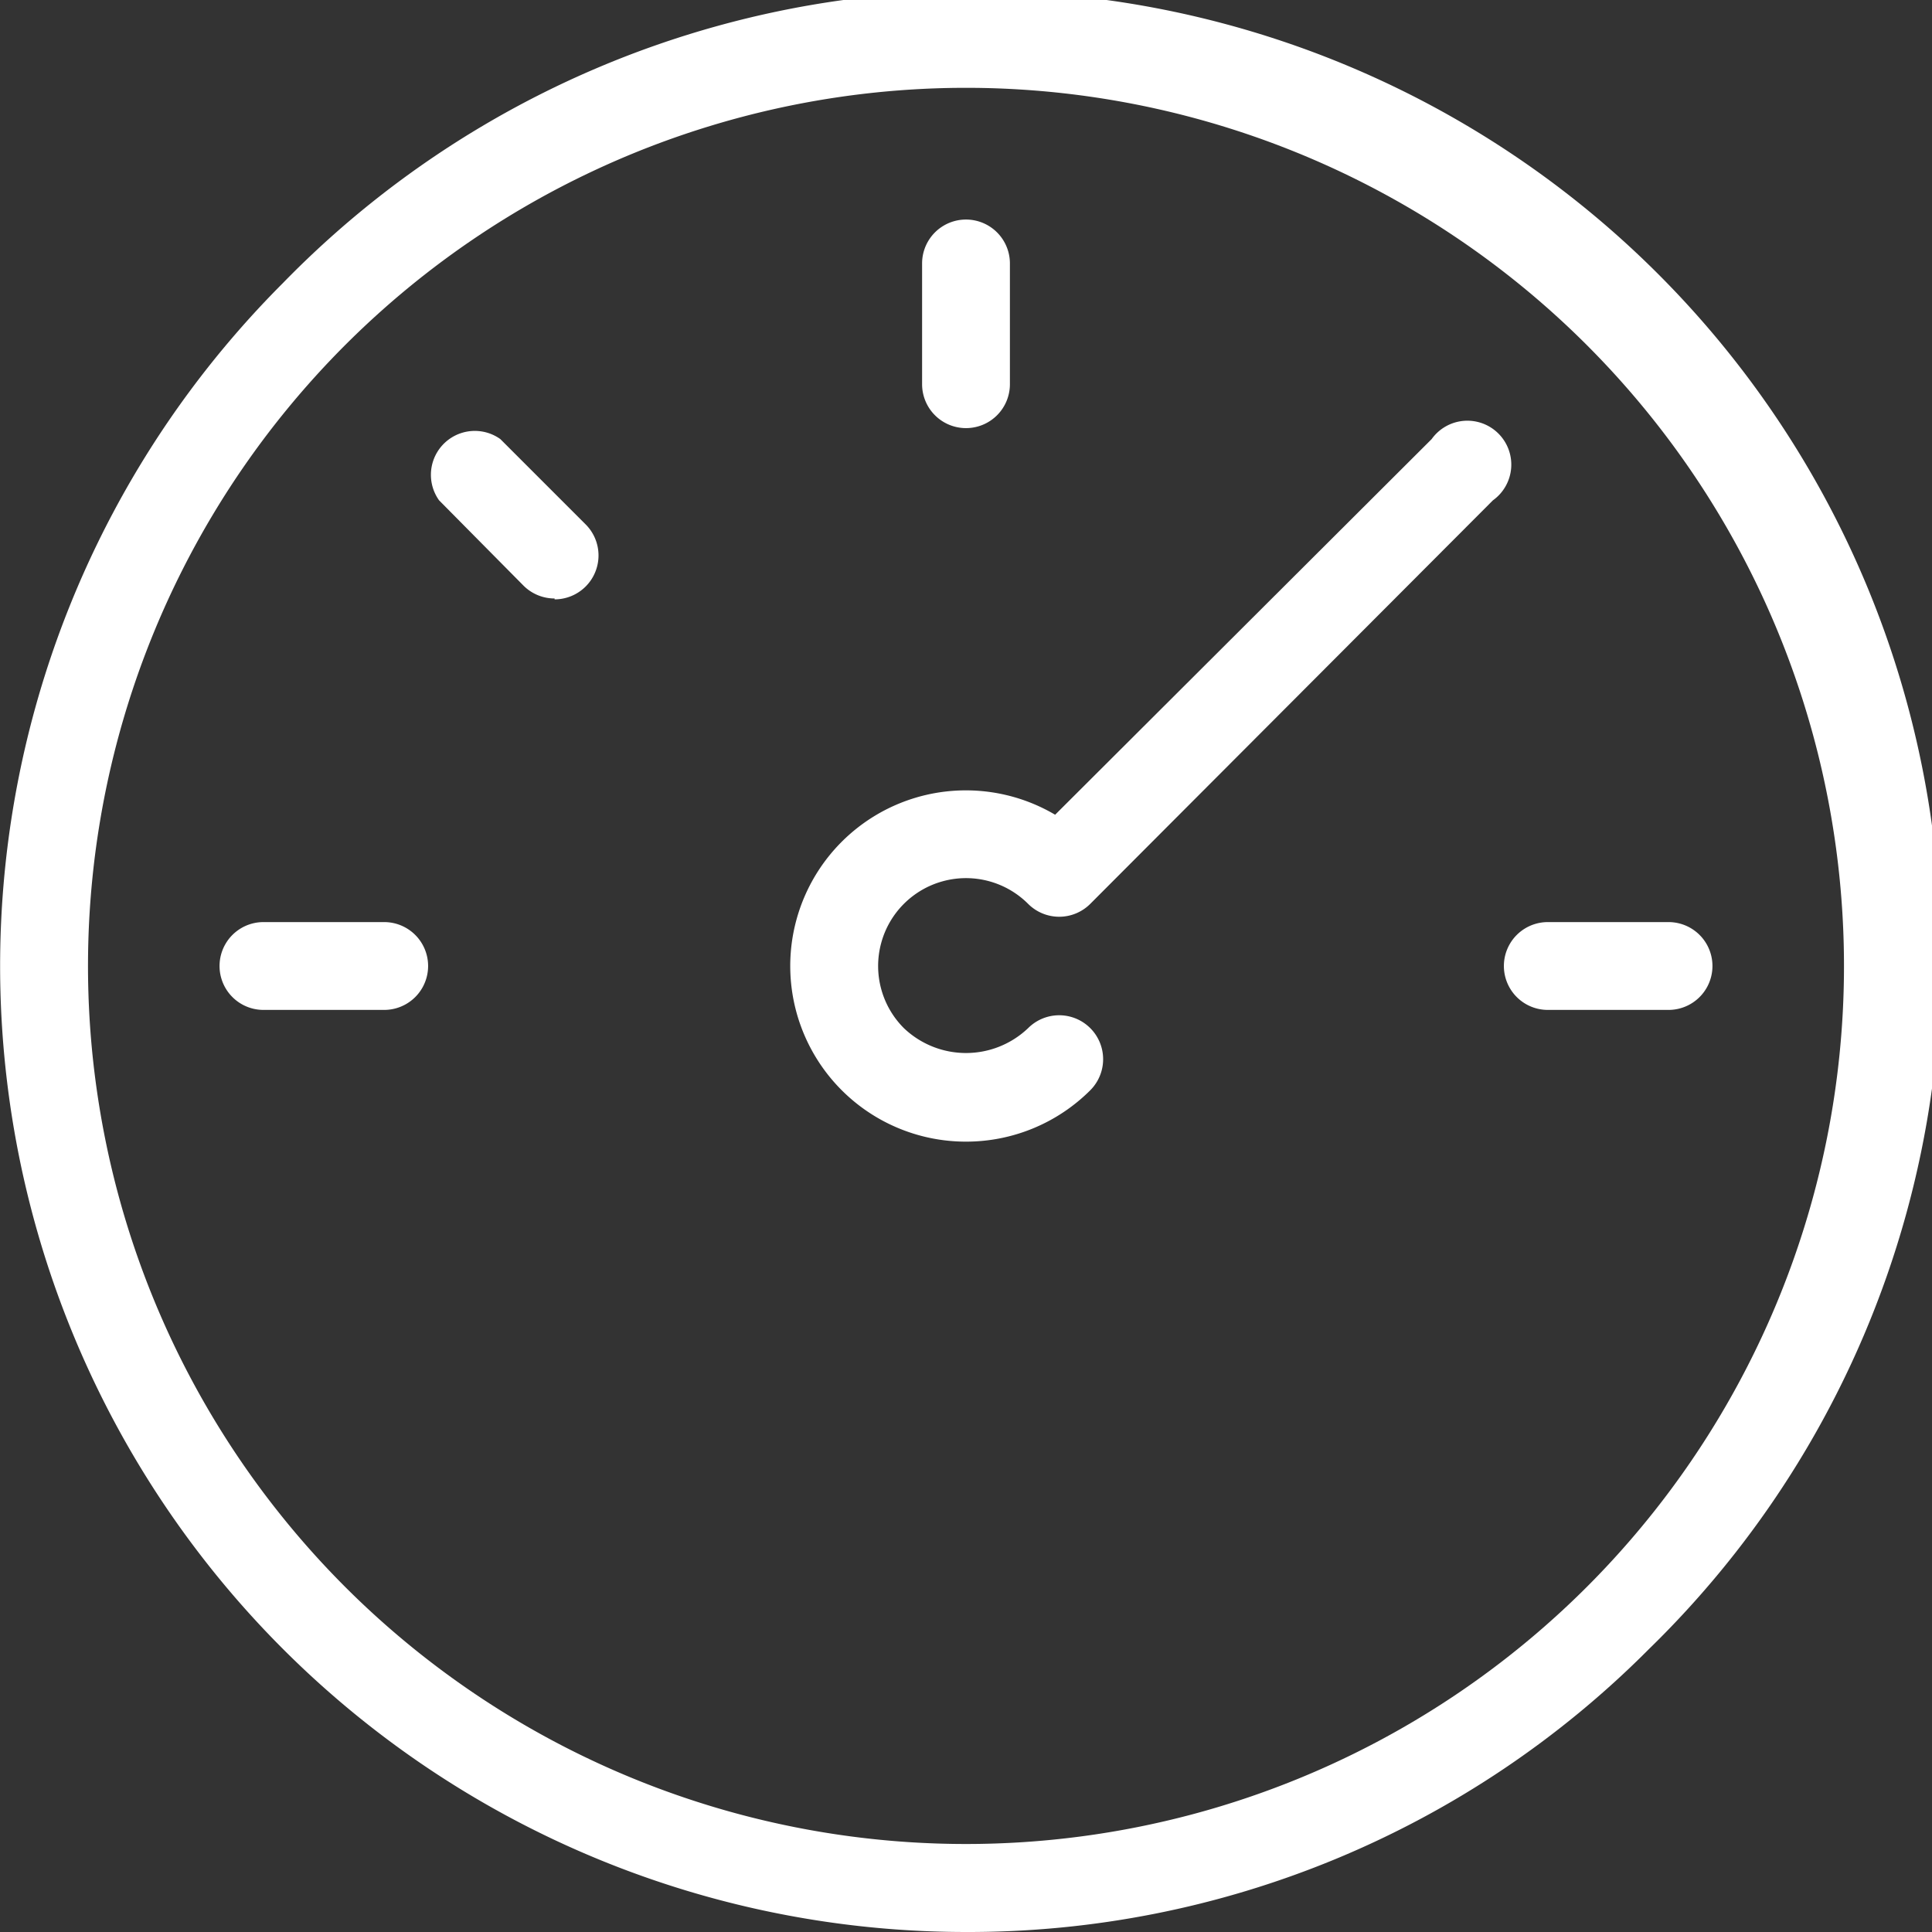 <svg xmlns="http://www.w3.org/2000/svg" viewBox="0 0 88 88"><rect x="0" y="0" width="88" height="88" fill="#333333" stroke="none"/><defs><style>.cls-1{fill:#fff;}</style></defs><title>Asset 3</title><g id="Layer_2" data-name="Layer 2"><g id="expanded"><path class="cls-1" d="M44,19.5a2,2,0,0,1-2-2V12a2,2,0,0,1,4,0v5.5A2,2,0,0,1,44,19.5Z"/><path class="cls-1" d="M25.26,27.26a2,2,0,0,1-1.41-.58L20,22.79A2,2,0,0,1,22.79,20l3.89,3.89a2,2,0,0,1-1.42,3.41Z"/><path class="cls-1" d="M17.5,46H12a2,2,0,0,1,0-4h5.5a2,2,0,0,1,0,4Z"/><path class="cls-1" d="M76,46H70.5a2,2,0,0,1,0-4H76a2,2,0,0,1,0,4Z"/><path class="cls-1" d="M44,88A44,44,0,0,1,12.89,12.89,44,44,0,1,1,75.11,75.11h0A43.71,43.71,0,0,1,44,88ZM44,4A40,40,0,0,0,15.72,72.28a40,40,0,0,0,56.56,0h0A40,40,0,0,0,44,4Z"/><path class="cls-1" d="M44,52a8,8,0,1,1,4.06-14.89L65.21,20A2,2,0,1,1,68,22.79L49.66,41.17a2,2,0,0,1-2.83,0,4,4,0,0,0-5.66,5.66,4.1,4.1,0,0,0,5.66,0,2,2,0,0,1,2.83,2.83A8,8,0,0,1,44,52Z"/></g></g></svg>